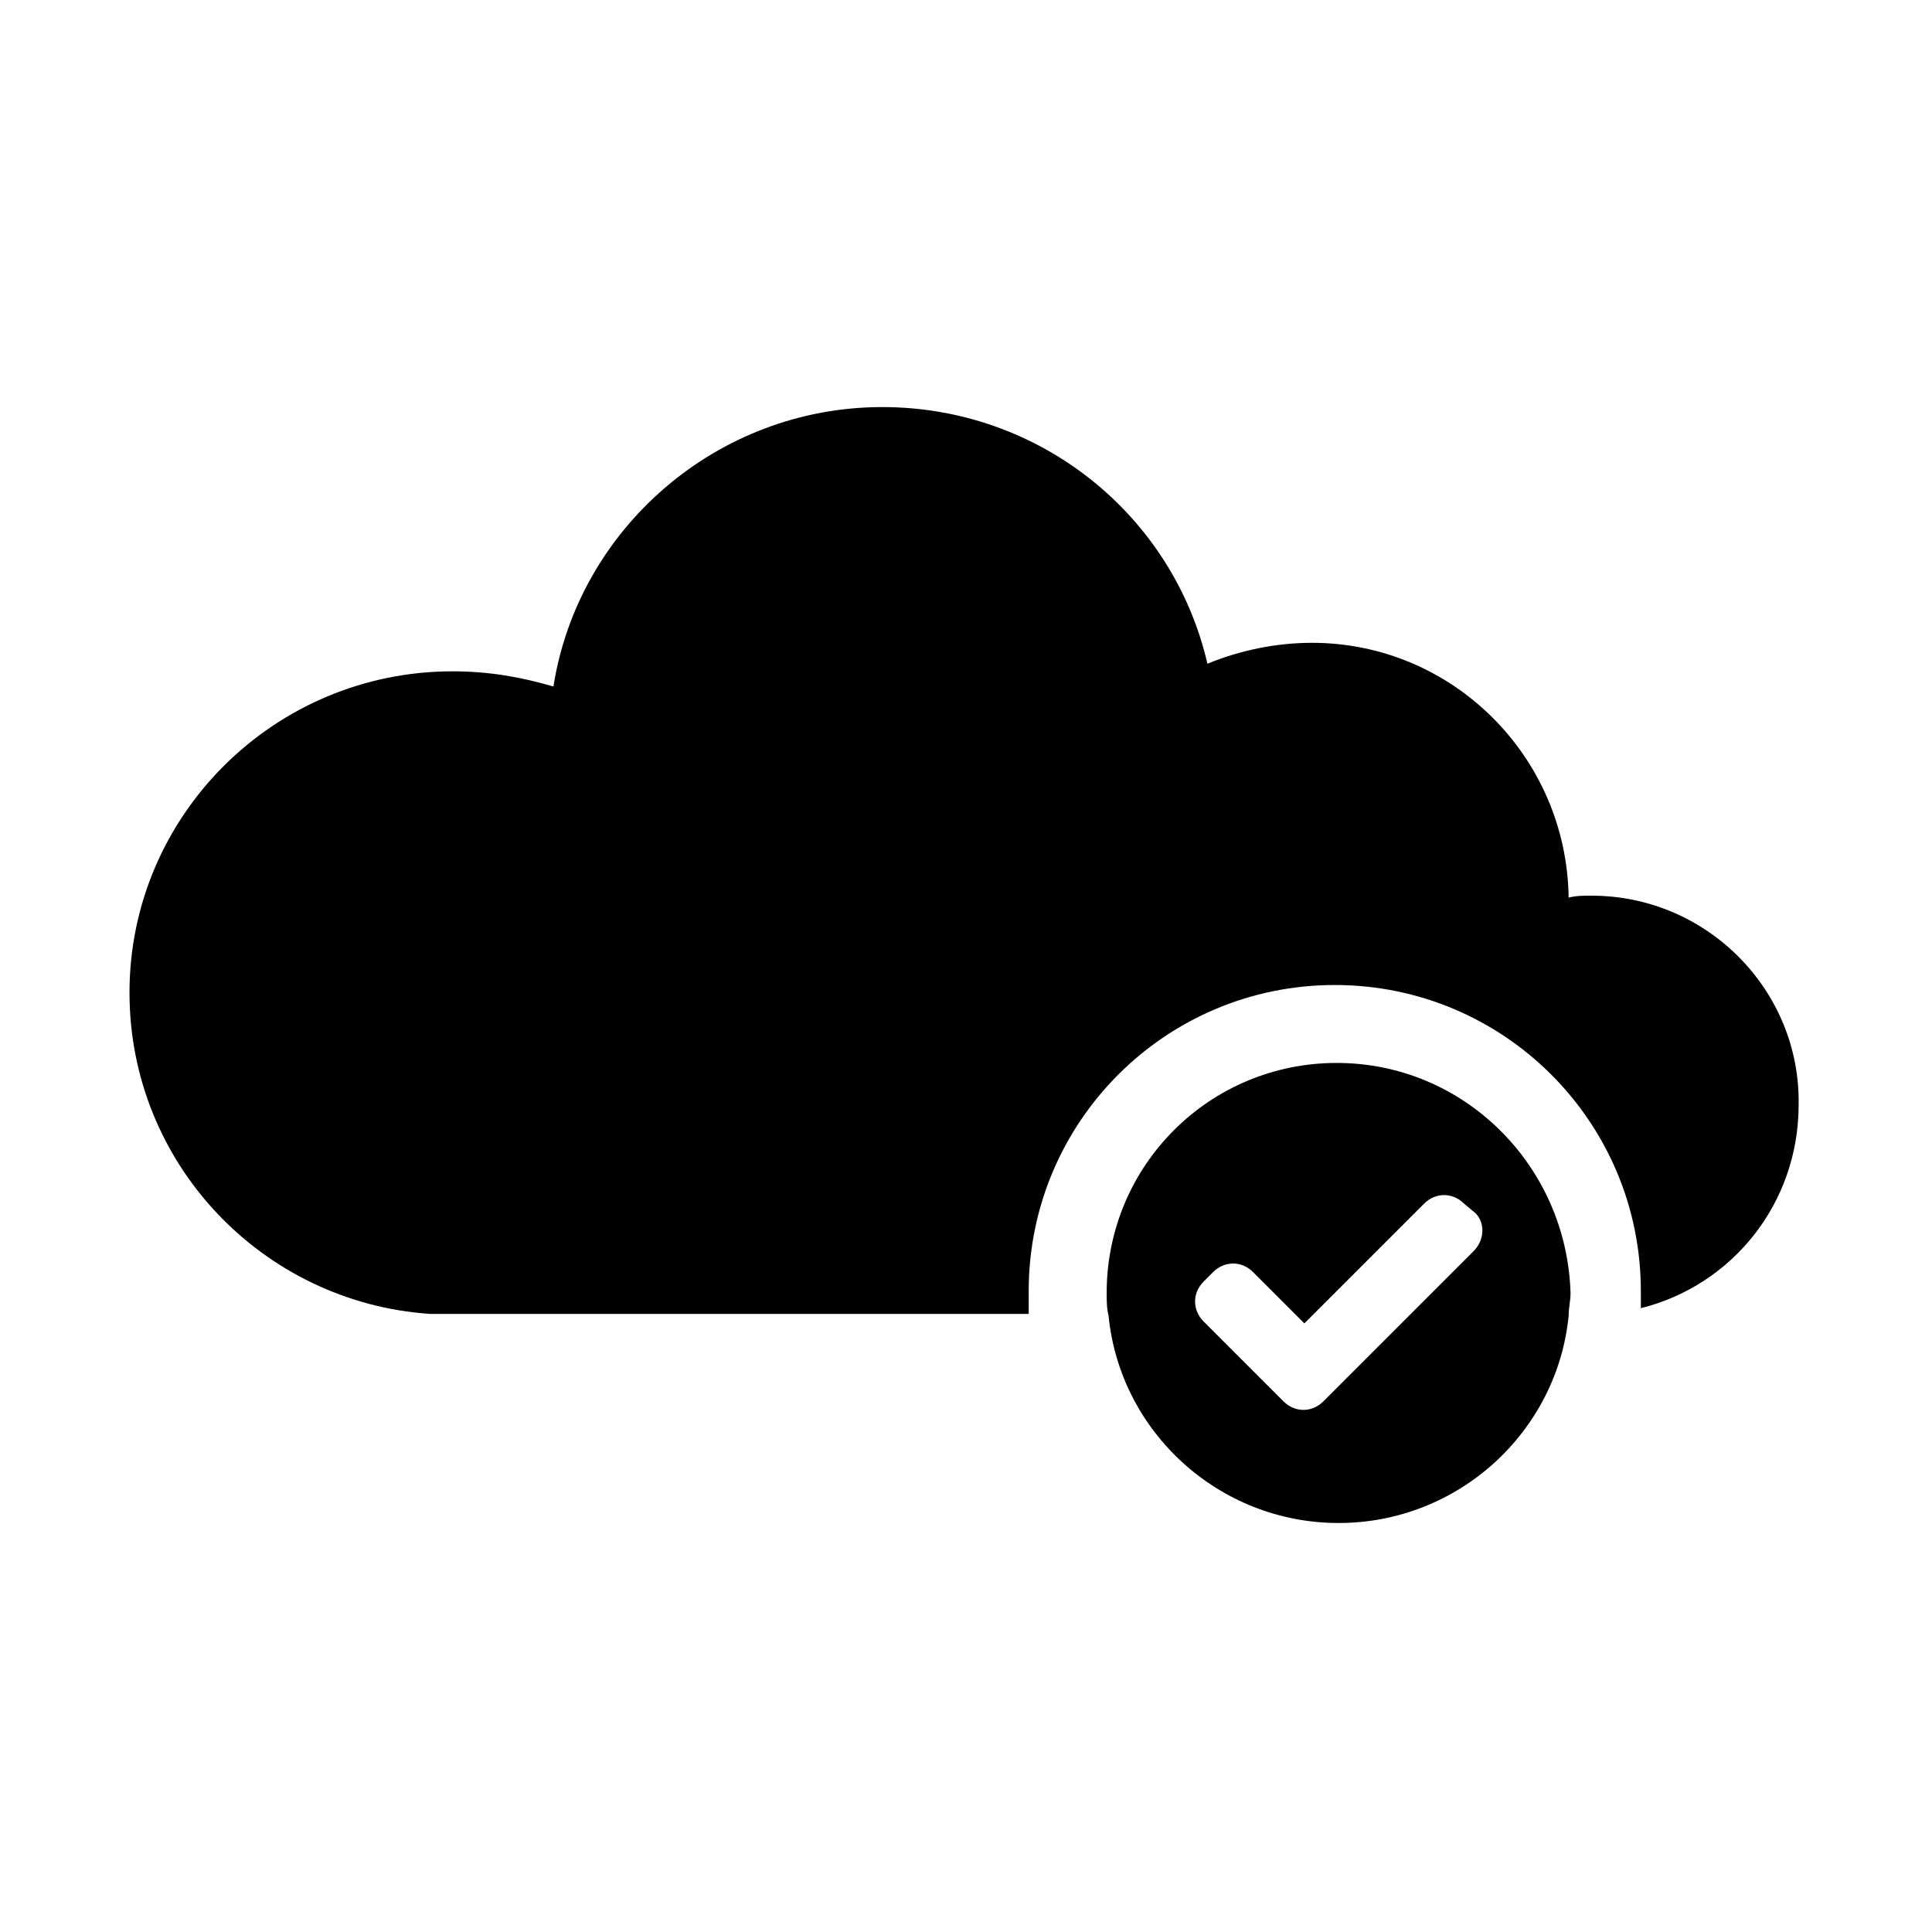 <?xml version="1.0" encoding="UTF-8"?>
<!-- The Best Svg Icon site in the world: iconSvg.co, Visit us! https://iconsvg.co -->
<svg fill="#000000" width="800px" height="800px" version="1.1" viewBox="144 144 512 512" xmlns="http://www.w3.org/2000/svg">
 <g>
  <path d="m565.75 381.36c-2.016 0-4.031 0-6.047 0.504-0.5-37.285-30.73-67.512-68.012-67.512-9.574 0-19.145 2.016-27.711 5.543-9.07-39.297-44.336-68.016-86.152-68.016-43.832 0-80.609 32.242-87.16 74.059-8.566-2.519-17.129-4.031-26.703-4.031-47.359 0-85.648 38.289-85.648 85.145 0 45.344 35.266 82.121 79.602 85.145h3.527 155.17v-6.047c0-44.84 36.273-81.113 81.113-81.113 44.84 0 81.113 36.273 81.113 81.113v4.535c24.184-6.047 41.816-27.711 41.816-53.906 0.512-30.23-24.176-55.418-54.91-55.418z"/>
  <path d="m498.24 425.69c-33.754 0-60.961 27.207-60.961 60.961 0 2.016 0 4.031 0.504 6.047 3.023 30.73 29.223 54.914 60.961 54.914 31.738 0 57.938-24.184 60.961-54.914 0-2.016 0.504-4.031 0.504-6.047-1.008-33.754-28.215-60.961-61.969-60.961zm36.273 49.879-39.801 39.801c-3.023 3.023-7.559 3.023-10.578 0l-21.16-21.16c-3.023-3.023-3.023-7.559 0-10.578l2.519-2.519c3.023-3.023 7.559-3.023 10.578 0l13.602 13.602 31.738-31.738c3.023-3.023 7.559-3.023 10.578 0l3.023 2.519c2.523 2.516 2.523 7.051-0.5 10.074z"/>
 </g>
</svg>